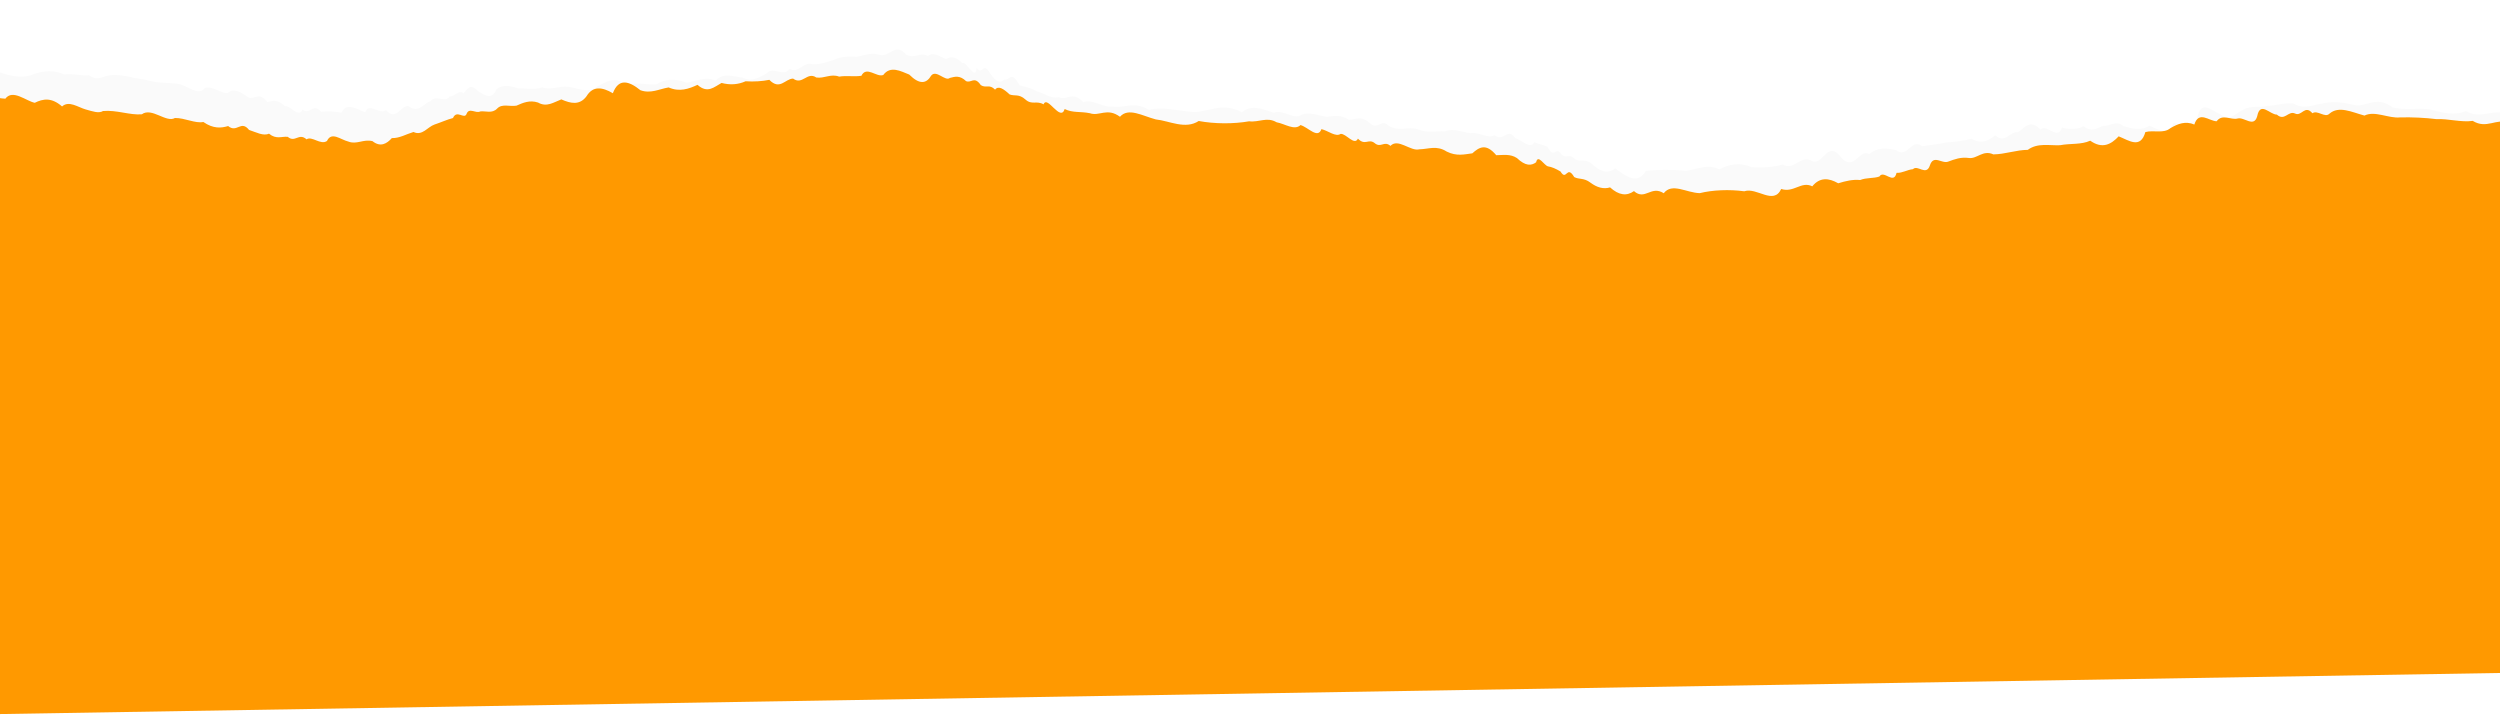 <?xml version="1.0" encoding="UTF-8"?> <svg xmlns="http://www.w3.org/2000/svg" width="1512" height="434" viewBox="0 0 1512 434" fill="none"><g filter="url(#filter0_d_132_802)"><path d="M1711.69 75.888L1783.58 388.664L-128.497 420.087C-128.497 420.087 -185.974 163.698 -207.589 67.554C-208.011 65.719 -208.295 64.481 -208.825 62.177L-212.875 44.554C-214.298 38.367 -214.249 38.581 -213.641 41.226L-215.818 31.753C-214.072 39.349 -214.331 35.584 -214.068 31.982C-212.883 32.39 -211.555 30.784 -208.829 32.623C-204.867 39.84 -203.577 32.794 -199.999 33.592C-196.918 31.7 -191.148 39.4 -187.598 34.802C-183.202 33.359 -177.753 34.383 -171.505 36.251C-165.257 38.118 -159.252 36.82 -151.75 37.81C-144.284 39.701 -137.143 37.014 -128.352 39.396C-119.617 41.009 -111.081 39.112 -101.06 41.046C-98.398 43.658 -95.928 41.219 -92.135 41.371C-86.253 50.611 -83.008 44.69 -78.602 41.705C-73.046 43.199 -66.526 46.775 -61.426 42.065C-54.629 44.738 -48.931 41.046 -41.834 42.386C-33.816 47.737 -27.314 45.959 -21.016 42.772C-12.961 47.223 -7.751 39.299 0.045 43.154C7.416 45.688 14.346 46.303 20.028 43.596C26.037 41.785 31.615 41.264 37.949 44.03C43.367 43.342 48.6 45.012 52.729 44.515C57.78 48.03 60.612 45.585 63.041 45.074C70.893 42.846 79.254 46.521 86.416 47.089C93.879 49.493 100.051 48.92 106.025 49.593C111.998 50.266 119.009 57.561 122.663 52.361C127.053 50.361 132.806 55.878 136.785 55.255C140.257 51.9 144.788 54.738 149.568 58.129C153.407 59.008 155.86 54.385 160.733 60.816C163.889 59.779 166.973 58.957 171.355 63.254C174.439 62.432 179.783 70.91 181.991 65.22C186.376 69.003 188.135 60.836 193.213 66.578C195.23 66.361 197.372 66.304 199.49 66.409C201.608 66.515 203.651 66.782 205.477 67.19C208.393 60.889 214.087 64.564 219.849 66.954C222.232 60.447 228.512 68.782 232.386 65.591C238.594 72.557 241.208 62.834 245.996 63.098C251.965 67.968 255.214 61.533 259.378 60.137C262.915 56.009 268.306 61.532 270.867 57.378C274.49 57.318 276.529 53.002 279.272 55.441C281.367 53.479 283.287 48.65 288.065 54.14C291.996 56.474 296.524 59.826 299.11 53.145C302.53 50.09 307.136 50.614 312.157 52.416C316.867 52.339 322.113 53.538 326.934 51.831C332.598 53.794 337.336 50.675 343.117 51.565C348.898 52.455 355.33 55.647 360.267 51.283C365.505 48.755 370.795 44.342 377.962 50.735C383.451 48.246 390.039 50.537 396.1 50.009C401.374 46.581 407.393 46.397 414.18 49.026C420.042 48.159 425.385 45.03 431.95 47.749C436.449 42.535 442.57 45.433 447.891 45.902C453.902 48.845 458.157 45.734 462.599 43.433C466.481 38.701 473.009 46.004 476.503 40.635C481.949 43.758 484.942 36.213 489.914 37.802C494.612 38.196 498.969 36.582 503.274 35.269C504.644 34.481 506.691 33.871 509.131 33.525C511.571 33.177 514.282 33.11 516.891 33.332C521.594 32.698 525.905 30.357 531.318 32.281C537.269 33.383 540.572 24.548 547.019 32.023C552.415 34.933 555.524 29.999 560.206 32.963C563.365 29.827 567.74 33.567 571.276 34.709C574.174 33.076 577.082 33.071 580.922 37.12C583.327 35.453 589.005 48.552 589.599 40.061C593.293 45.055 593.57 35.713 597.891 43.437C601.761 49.199 604.327 49.285 606.474 47.023C609.425 48.259 610.546 41.002 615.68 50.683C620.023 51.566 623.691 52.818 626.336 54.32C630.185 55.242 634.922 58.976 639.247 57.749C644.183 60.237 647.383 53.589 654.273 60.885C658.927 58.453 666.087 64.289 672.322 63.459C678.886 64.593 684.851 59.955 693.875 65.46C701.164 63.413 710.186 65.749 719.61 66.665C729.034 67.581 737.502 60.117 750.101 66.935C755.837 61.829 763.023 65.138 769.441 67.216C774.829 64.815 782.072 72.063 786.402 68.223C791.262 66.686 796.613 68.869 801.287 69.691C805.759 69.104 809.891 68.094 814.792 71.483C818.777 71.417 822.135 68.621 827.35 73.375C832.564 78.129 834.161 70.308 838.892 75.07C845.481 78.945 850.333 75.267 856.34 77.139C862.543 79.864 867.566 77.982 872.896 78.494C877.72 76.273 883.44 79.006 888.418 79.567C893.154 78.547 898.943 83.163 902.872 80.743C908.4 85.278 910.449 75.736 915.381 82.422C919.739 83.978 924.666 89.594 926.999 84.972C929.97 86.294 932.343 86.598 934.922 87.797C938.812 95.229 939.528 88.321 942.499 91.228C946.092 96.309 947.33 91.148 951.082 94.813C954.677 97.795 957.023 94.287 961.79 98.149C966.733 102.78 971.493 104.5 975.853 100.788C982.135 105.439 989.396 111.188 994.39 102.325C1002.23 101.524 1010.63 101.519 1018.63 102.312C1025.37 101.559 1031.3 97.821 1038.92 101.422C1044.87 98.326 1051.1 96.939 1058.38 100.117C1061.7 100.356 1065.11 100.333 1068.36 100.05C1071.61 99.767 1074.61 99.231 1077.15 98.481C1084.42 102.645 1087.78 91.967 1095.26 96.556C1101.86 98.889 1104.28 83.044 1112.72 94.47C1120.48 102.908 1123.51 88.639 1129.53 92.18C1134.29 88.076 1139.94 88.411 1145.85 89.856C1152.54 95.229 1154.99 82.168 1161.54 87.457C1166.68 86.601 1171.78 86.132 1176.64 85.11C1182.05 84.823 1187.13 84.063 1191.41 82.897C1197.19 86.442 1201.63 84.142 1205.72 80.82C1211.7 86.247 1214.71 78.274 1219.47 78.924C1223.59 76.286 1226.92 70.749 1233.05 77.373C1236.63 73.416 1243.64 84.394 1246.1 76.13C1247.05 76.455 1248.21 76.697 1249.46 76.833C1250.72 76.969 1252.04 76.997 1253.31 76.912C1254.58 76.828 1255.76 76.635 1256.75 76.35C1257.75 76.065 1258.52 75.696 1259 75.276C1264.21 79.473 1267.7 76.204 1271.08 75.077C1275.29 75.479 1278.47 71.401 1283.24 75.263C1288.97 76.968 1294.46 78.162 1298.94 75.005C1304.63 77.61 1310.35 80.857 1313.61 73.436C1318.88 74.72 1323.72 74.683 1327.84 70.975C1329.85 58.649 1336.35 65.824 1341.85 68.132C1347.83 73.045 1351.27 66.906 1355.99 65.287C1360.35 62.645 1365.83 64.311 1370.62 62.99C1375.81 62.905 1380.57 60.942 1386.18 61.621C1392.53 65.5 1397.4 62.422 1403.06 61.729C1409.57 59.995 1416.8 60.861 1424.28 62.837C1431.29 62.721 1437.3 57.226 1445.99 63.936C1453.69 65.78 1460.63 64.295 1468.08 65.072C1475.96 67.213 1483.67 69.099 1490.27 66.164C1498.75 70.865 1504.88 65.924 1512.45 67.213C1519.42 65.342 1527.64 70.004 1534.52 68.264C1541.09 65.757 1548.05 65.428 1555.97 69.282C1563.28 70.489 1570.77 73.022 1576.92 70.265C1583.63 69.898 1591.02 73.588 1597.01 71.177C1598.09 71.695 1599.46 72.132 1601.02 72.46C1602.59 72.788 1604.32 73.001 1606.1 73.084C1607.89 73.168 1609.69 73.12 1611.39 72.944C1613.1 72.769 1614.67 72.469 1616.01 72.064C1621.04 67.056 1629.33 77.285 1634.02 72.882C1639.33 71.724 1645.7 75.731 1650.43 73.597C1656.07 75.475 1661.2 76.162 1665.37 74.251C1669.19 70.333 1674.2 73.635 1678.6 74.848C1681.5 70.088 1687.71 80.737 1689.74 75.35C1693.57 77.214 1695.61 73.454 1698.8 75.715C1701.98 77.975 1703.34 74.398 1705.54 76.032C1707.22 75.448 1708.34 74.487 1709.69 76.178C1710.95 74.787 1711.38 74.566 1711.69 75.888Z" fill="#FAFAFA"></path></g><path d="M1713.27 82.764L1786.76 402.495L-125.318 433.918C-125.318 433.918 -185.081 167.587 -205.525 76.006L-209.556 58.469C-209.35 59.365 -210.292 55.269 -210.321 55.141L-212.528 45.54C-212.528 45.54 -211.202 47.617 -210.233 45.502C-208.771 45.007 -206.587 45.014 -203.591 45.393C-202.565 37.195 -197.304 44.261 -192.874 45.602C-189.209 43.614 -184.058 45.457 -178.737 45.927C-173.59 45.114 -167.649 46.173 -161.42 46.37C-155.594 44.818 -147.962 49.019 -141.519 46.985C-135.076 44.952 -127.101 47.477 -119.384 47.821C-111.17 47.621 -102.869 47.964 -94.906 48.832C-86.549 49.851 -78.684 47.152 -69.514 50.128C-68.321 45.825 -64.821 47.867 -60.481 50.922C-56.927 50.564 -52.121 53.012 -47.992 52.516C-43.932 50.136 -38.759 49.965 -32.356 54.614C-27.461 52.178 -20.777 56.994 -14.941 57.069C-9.105 57.145 -2.265 59.474 3.238 59.683C7.692 53.742 15.678 61.064 21.025 62.175C26.032 59.694 31.159 58.796 37.536 64.388C41.645 60.637 47.224 64.871 51.635 66.126C56.045 67.382 59.751 68.734 62.296 67.15C70.361 66.376 78.784 69.792 85.782 69.12C91.806 64.738 100.463 74.447 105.815 71.361C111.733 71.264 118.122 74.799 122.979 73.777C129.032 77.961 133.775 77.498 137.969 76.229C143.356 80.681 145.681 72.334 150.635 78.591C154.954 79.976 159.276 82.432 162.667 80.835C167.144 84.487 170.296 82.38 174.017 82.747C178.533 86.57 180.675 80.068 185.4 84.273C188.644 82.035 193.882 87.946 197.752 85.269C200.515 79.356 205.928 84.45 210.681 85.614C215.751 87.629 219.758 83.966 225.295 85.374C230.052 89.193 233.91 86.988 236.99 83.511C241.517 83.694 245.659 81.141 250.084 79.826C255.402 82.395 258.697 76.687 262.751 75.335C266.804 73.984 270.417 72.297 273.965 71.382C276.261 66.076 280.742 72.384 282.141 68.977C283.696 64.668 287.696 68.886 290.503 67.383C293.685 66.989 297.629 68.851 300.657 65.675C303.685 62.498 308.171 64.609 312.372 63.897C316.226 62.206 320.283 60.341 325.395 62.013C330.7 65.052 334.815 61.858 339.505 60.111C345.176 62.63 350.542 63.827 354.712 58.233C358.574 51.831 364.205 52.595 370.653 56.386C374.13 47.249 380.189 48.82 387.329 54.57C393.545 56.824 398.675 53.827 404.397 52.876C411.011 55.809 416.71 53.702 421.856 51.304C427.972 56.815 431.963 52.552 436.385 50.166C441.67 51.536 446.432 51.158 450.942 49.156C455.928 49.478 461.013 49.166 465.288 48.278C471.649 54.855 474.842 47.65 479.663 47.528C485.354 51.717 488.103 43.106 493.696 46.869C498.592 47.602 502.465 44.412 507.516 46.342C511.948 45.584 516.652 46.534 520.974 45.821C524.03 39.603 530.215 46.997 534.2 45.346C538.562 39.535 544.7 43.032 549.901 45.088C556.212 51.452 560.364 50.527 563.15 45.77C566.243 41.822 571.641 49.485 574.493 47.126C577.578 46.304 580.531 45.442 584.273 49.064C587.505 50.467 589.204 45.727 593.195 51.487C596.333 53.534 598.333 50.632 601.824 54.215C603.882 51.568 607.069 53.829 610.612 57.111C613.674 58.303 616.19 56.592 620.164 60.167C624.137 63.742 626.813 60.614 631.145 63.113C633.435 57.25 641.304 74.082 643.919 65.944C648.846 68.39 653.441 67.287 659.17 68.478C664.975 70.524 669.497 64.881 677.362 70.62C682.458 64.84 690.81 70.056 699.069 72.234C707.135 73.043 716.874 78.494 724.987 73.178C729.745 74.058 734.988 74.533 740.286 74.565C745.584 74.597 750.784 74.185 755.458 73.363C761.572 74.119 766.193 70.488 772.079 73.946C777.276 74.932 782.967 79.121 786.53 75.636C791.182 76.888 797.005 84.287 799.216 78.083C803.326 79.087 807.871 83.038 810.791 80.977C814.104 80.623 819.16 88.378 821.27 83.846C825.571 88.315 827.551 83.743 831.188 86.381C835.152 89.914 837.014 84.829 840.948 88.234C845.526 83.362 853.144 91.717 858.396 90.303C863.952 90.212 868.837 87.733 874.952 91.659C880.982 94.686 885.76 93.323 890.474 92.731C894.592 89.023 898.723 86.428 904.918 93.864C909.387 93.791 913.447 92.996 917.437 95.586C922.57 100.513 926.163 100.325 929.055 98.136C930.163 92.936 934.033 100.282 936.296 100.63C938.558 100.978 940.987 102.052 943.794 103.719C947.521 109.911 947.524 99.375 952.087 107.095C955.116 108.673 957.861 107.429 961.818 110.405C965.776 113.381 969.804 114.557 973.766 113.335C978.971 118.047 983.747 118.782 988.224 115.582C994.921 121.511 998.531 111.9 1006.22 116.871C1011.26 110.32 1019.99 116.644 1028.03 116.812C1031.84 115.865 1036.28 115.267 1040.97 115.071C1045.65 114.875 1050.44 115.085 1054.92 115.685C1062.57 113.075 1072.66 124.302 1077.27 114.29C1084.88 116.777 1089.47 109.335 1096.06 112.696C1100.59 107.096 1106.03 107.563 1111.76 110.853C1116.29 109.451 1120.66 108.437 1125.01 108.879C1128.89 107.316 1133.05 108.019 1136.64 106.761C1139.4 102.432 1145.25 112.059 1147.04 104.534C1150.6 104.732 1153.51 102.628 1156.96 102.315C1159.8 99.398 1165 106.723 1167.21 100.005C1169.43 93.287 1174.42 99.201 1178.22 97.768C1182.01 96.335 1185.91 94.858 1190.8 95.548C1195.69 96.239 1199.32 90.44 1205.58 93.378C1212.94 93.257 1219.38 90.667 1226.4 90.637C1232.31 86.257 1239.4 88.111 1245.88 87.833C1252.15 86.616 1258.68 87.622 1264.16 85.091C1271.54 90.281 1276.8 87.325 1281.38 82.452C1287.79 85.045 1294.56 90.202 1297.52 79.874C1302.66 78.505 1308.45 81.022 1312.73 77.483C1317.21 74.839 1321.77 73.051 1327.14 75.318C1329.89 66.707 1336.13 73.286 1340.63 73.341C1344.03 68.616 1349.34 72.769 1353.34 71.675C1357.33 70.582 1363.14 77.425 1365.15 70.325C1367 60.957 1372.8 69.342 1377.04 69.316C1381.76 73.521 1383.96 66.718 1388.04 68.663C1392.13 70.609 1393.91 63.085 1398.55 68.491C1401.57 66.342 1406.15 71.493 1408.8 68.793C1414.56 63.773 1422.4 67.842 1430.03 69.901C1436.34 66.756 1444.64 71.76 1451.62 71.002C1459.01 70.833 1466.47 71.191 1473.56 72.055C1480.75 71.68 1488.46 74.123 1495.5 73.108C1503.97 78.28 1509.65 71.376 1517.45 74.161C1523.56 69.135 1531.42 72.175 1539.13 75.132C1544.74 68.958 1554.12 79.169 1560.31 76.069C1567.97 79.327 1574.7 79.045 1580.89 76.973C1588.02 78.998 1595.15 81.536 1600.61 77.848C1605.27 70.705 1614.06 83.624 1619.34 78.654C1625.56 79.88 1632.24 82.04 1636.85 79.394C1643.51 84.125 1648.16 81.136 1653.01 80.071C1659.21 84.895 1663.75 83.578 1667.68 80.644C1671.71 78.65 1677.43 85.067 1680.53 81.161C1685.67 86.644 1688.02 81.038 1691.43 81.624C1693.71 77.303 1697.86 82.718 1700.23 81.951C1704.1 87.712 1704.78 81.148 1706.84 82.228C1708.61 82.541 1710.84 86.445 1710.83 82.162C1714.21 88.96 1712.61 79.905 1713.27 82.764Z" fill="#FF9900"></path><defs><filter id="filter0_d_132_802" x="-215.818" y="28.99" width="2001.4" height="393.097" filterUnits="userSpaceOnUse" color-interpolation-filters="sRGB"><feFlood flood-opacity="0" result="BackgroundImageFix"></feFlood><feColorMatrix in="SourceAlpha" type="matrix" values="0 0 0 0 0 0 0 0 0 0 0 0 0 0 0 0 0 0 127 0" result="hardAlpha"></feColorMatrix><feOffset dx="1" dy="1"></feOffset><feGaussianBlur stdDeviation="0.5"></feGaussianBlur><feComposite in2="hardAlpha" operator="out"></feComposite><feColorMatrix type="matrix" values="0 0 0 0 0 0 0 0 0 0 0 0 0 0 0 0 0 0 0.1 0"></feColorMatrix><feBlend mode="normal" in2="BackgroundImageFix" result="effect1_dropShadow_132_802"></feBlend><feBlend mode="normal" in="SourceGraphic" in2="effect1_dropShadow_132_802" result="shape"></feBlend></filter></defs></svg> 